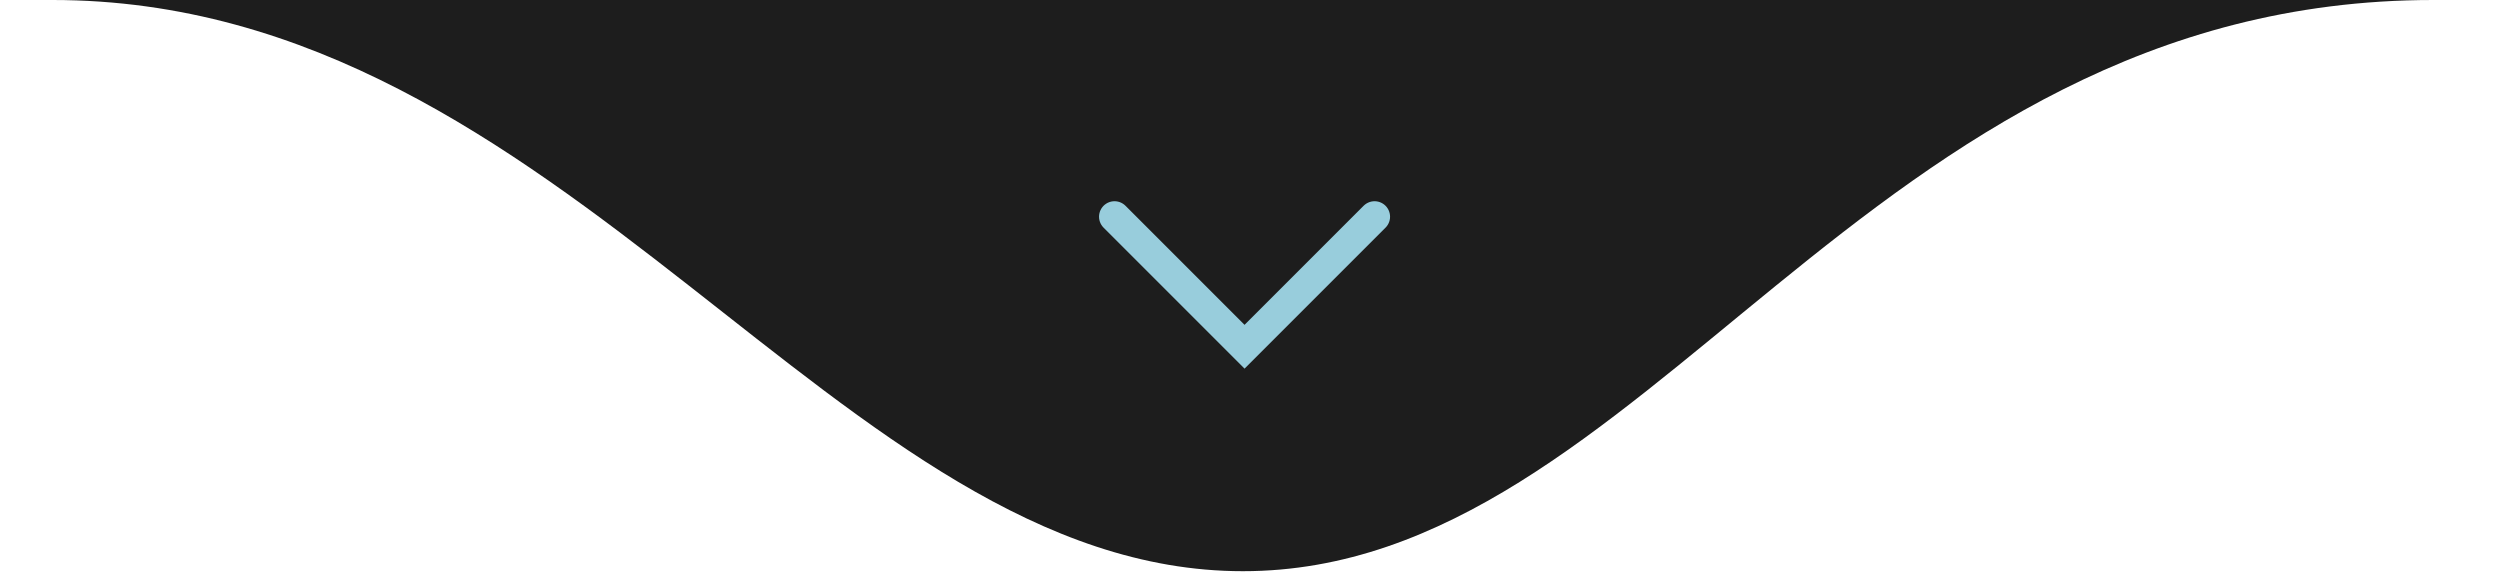 <svg xmlns="http://www.w3.org/2000/svg" width="189" height="44" viewBox="0 0 189 44" fill="none"><path d="M93.962 43.182C63.302 43.182 42.939 -0 3.966 -0C-35.007 -0 227.144 -0 183.958 -0C140.772 -0 124.623 43.182 93.962 43.182Z" fill="#1D1D1D"></path><path d="M84.258 16.383L94.088 26.213L103.918 16.383" stroke="#98CDDC" stroke-width="2.341" stroke-linecap="round"></path></svg>